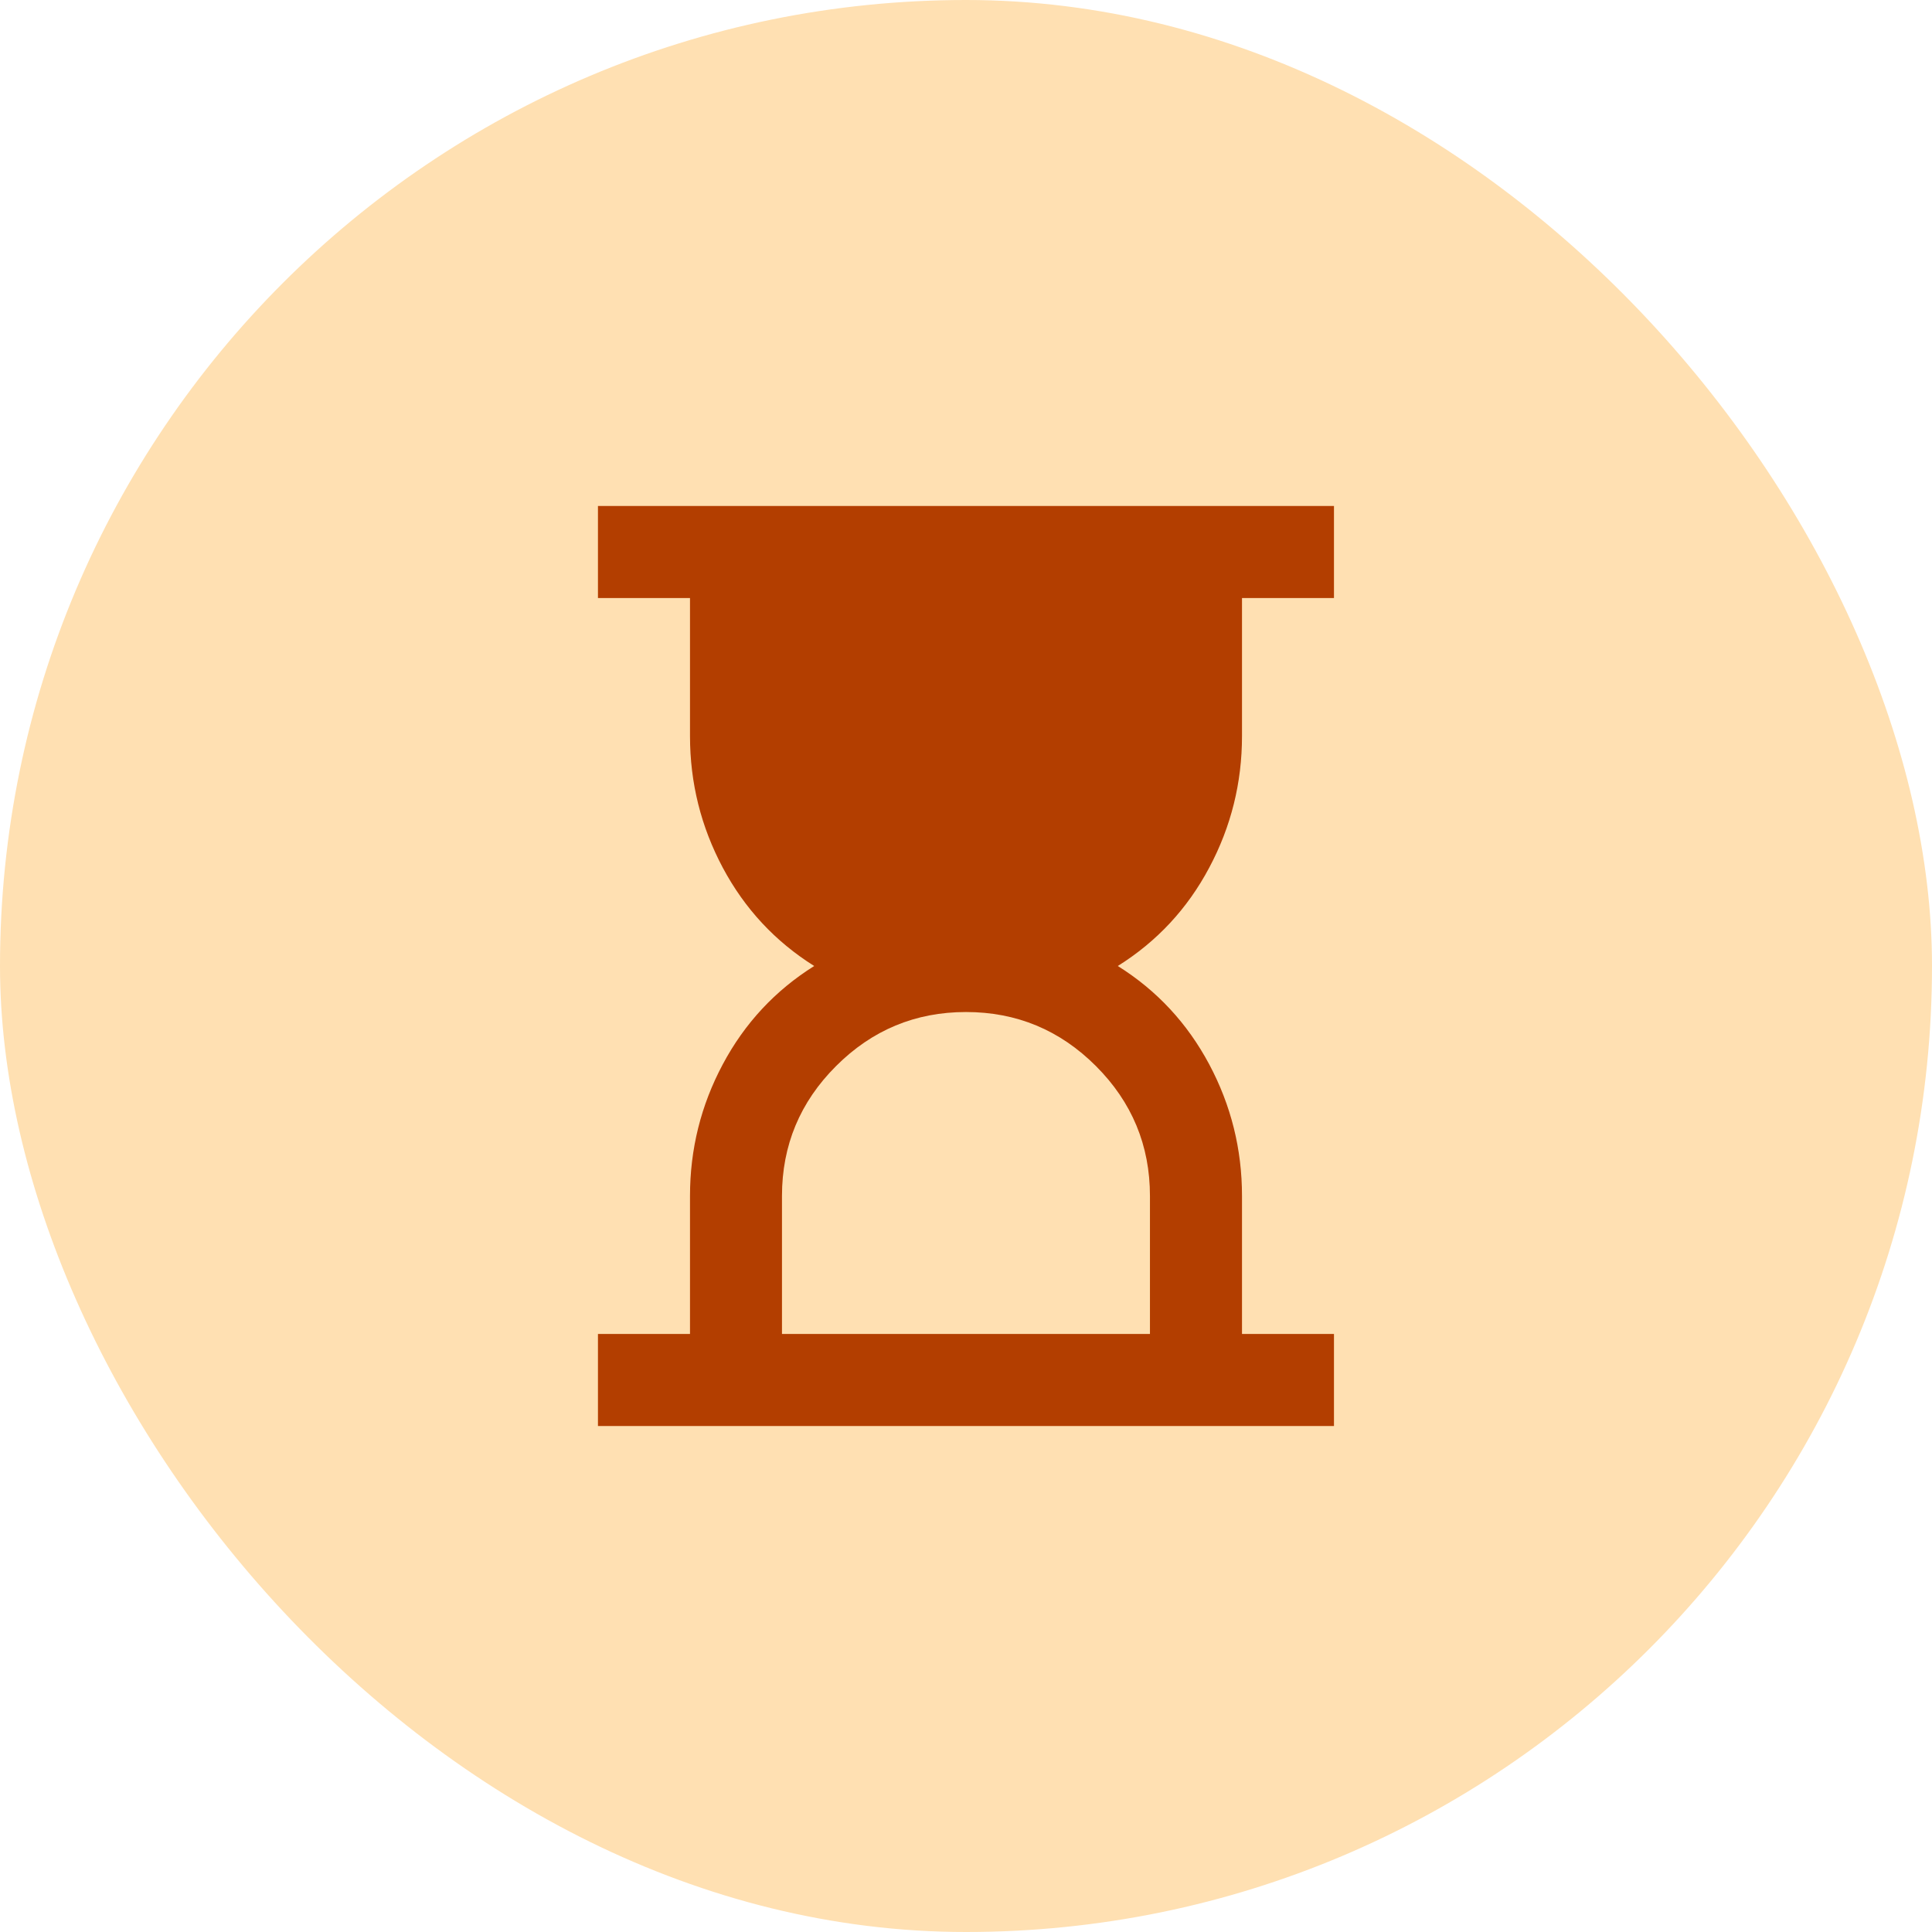 <svg width="28" height="28" viewBox="0 0 28 28" fill="none" xmlns="http://www.w3.org/2000/svg">
<rect width="28" height="28" rx="14" fill="#FFE0B2"/>
<path d="M11.333 19.333H16.666V17.333C16.666 16.6 16.405 15.972 15.883 15.45C15.361 14.928 14.733 14.667 14 14.667C13.267 14.667 12.639 14.928 12.117 15.45C11.594 15.972 11.333 16.6 11.333 17.333V19.333ZM8.666 20.667V19.333H10V17.333C10 16.655 10.158 16.019 10.475 15.425C10.792 14.83 11.234 14.355 11.8 14C11.233 13.644 10.792 13.169 10.475 12.575C10.159 11.981 10 11.345 10 10.667V8.667H8.666V7.333H19.333V8.667H18V10.667C18 11.344 17.842 11.981 17.525 12.575C17.209 13.17 16.767 13.645 16.2 14C16.767 14.355 17.208 14.831 17.525 15.425C17.842 16.02 18 16.656 18 17.333V19.333H19.333V20.667H8.666Z" fill="#B33E00"/>
</svg>
